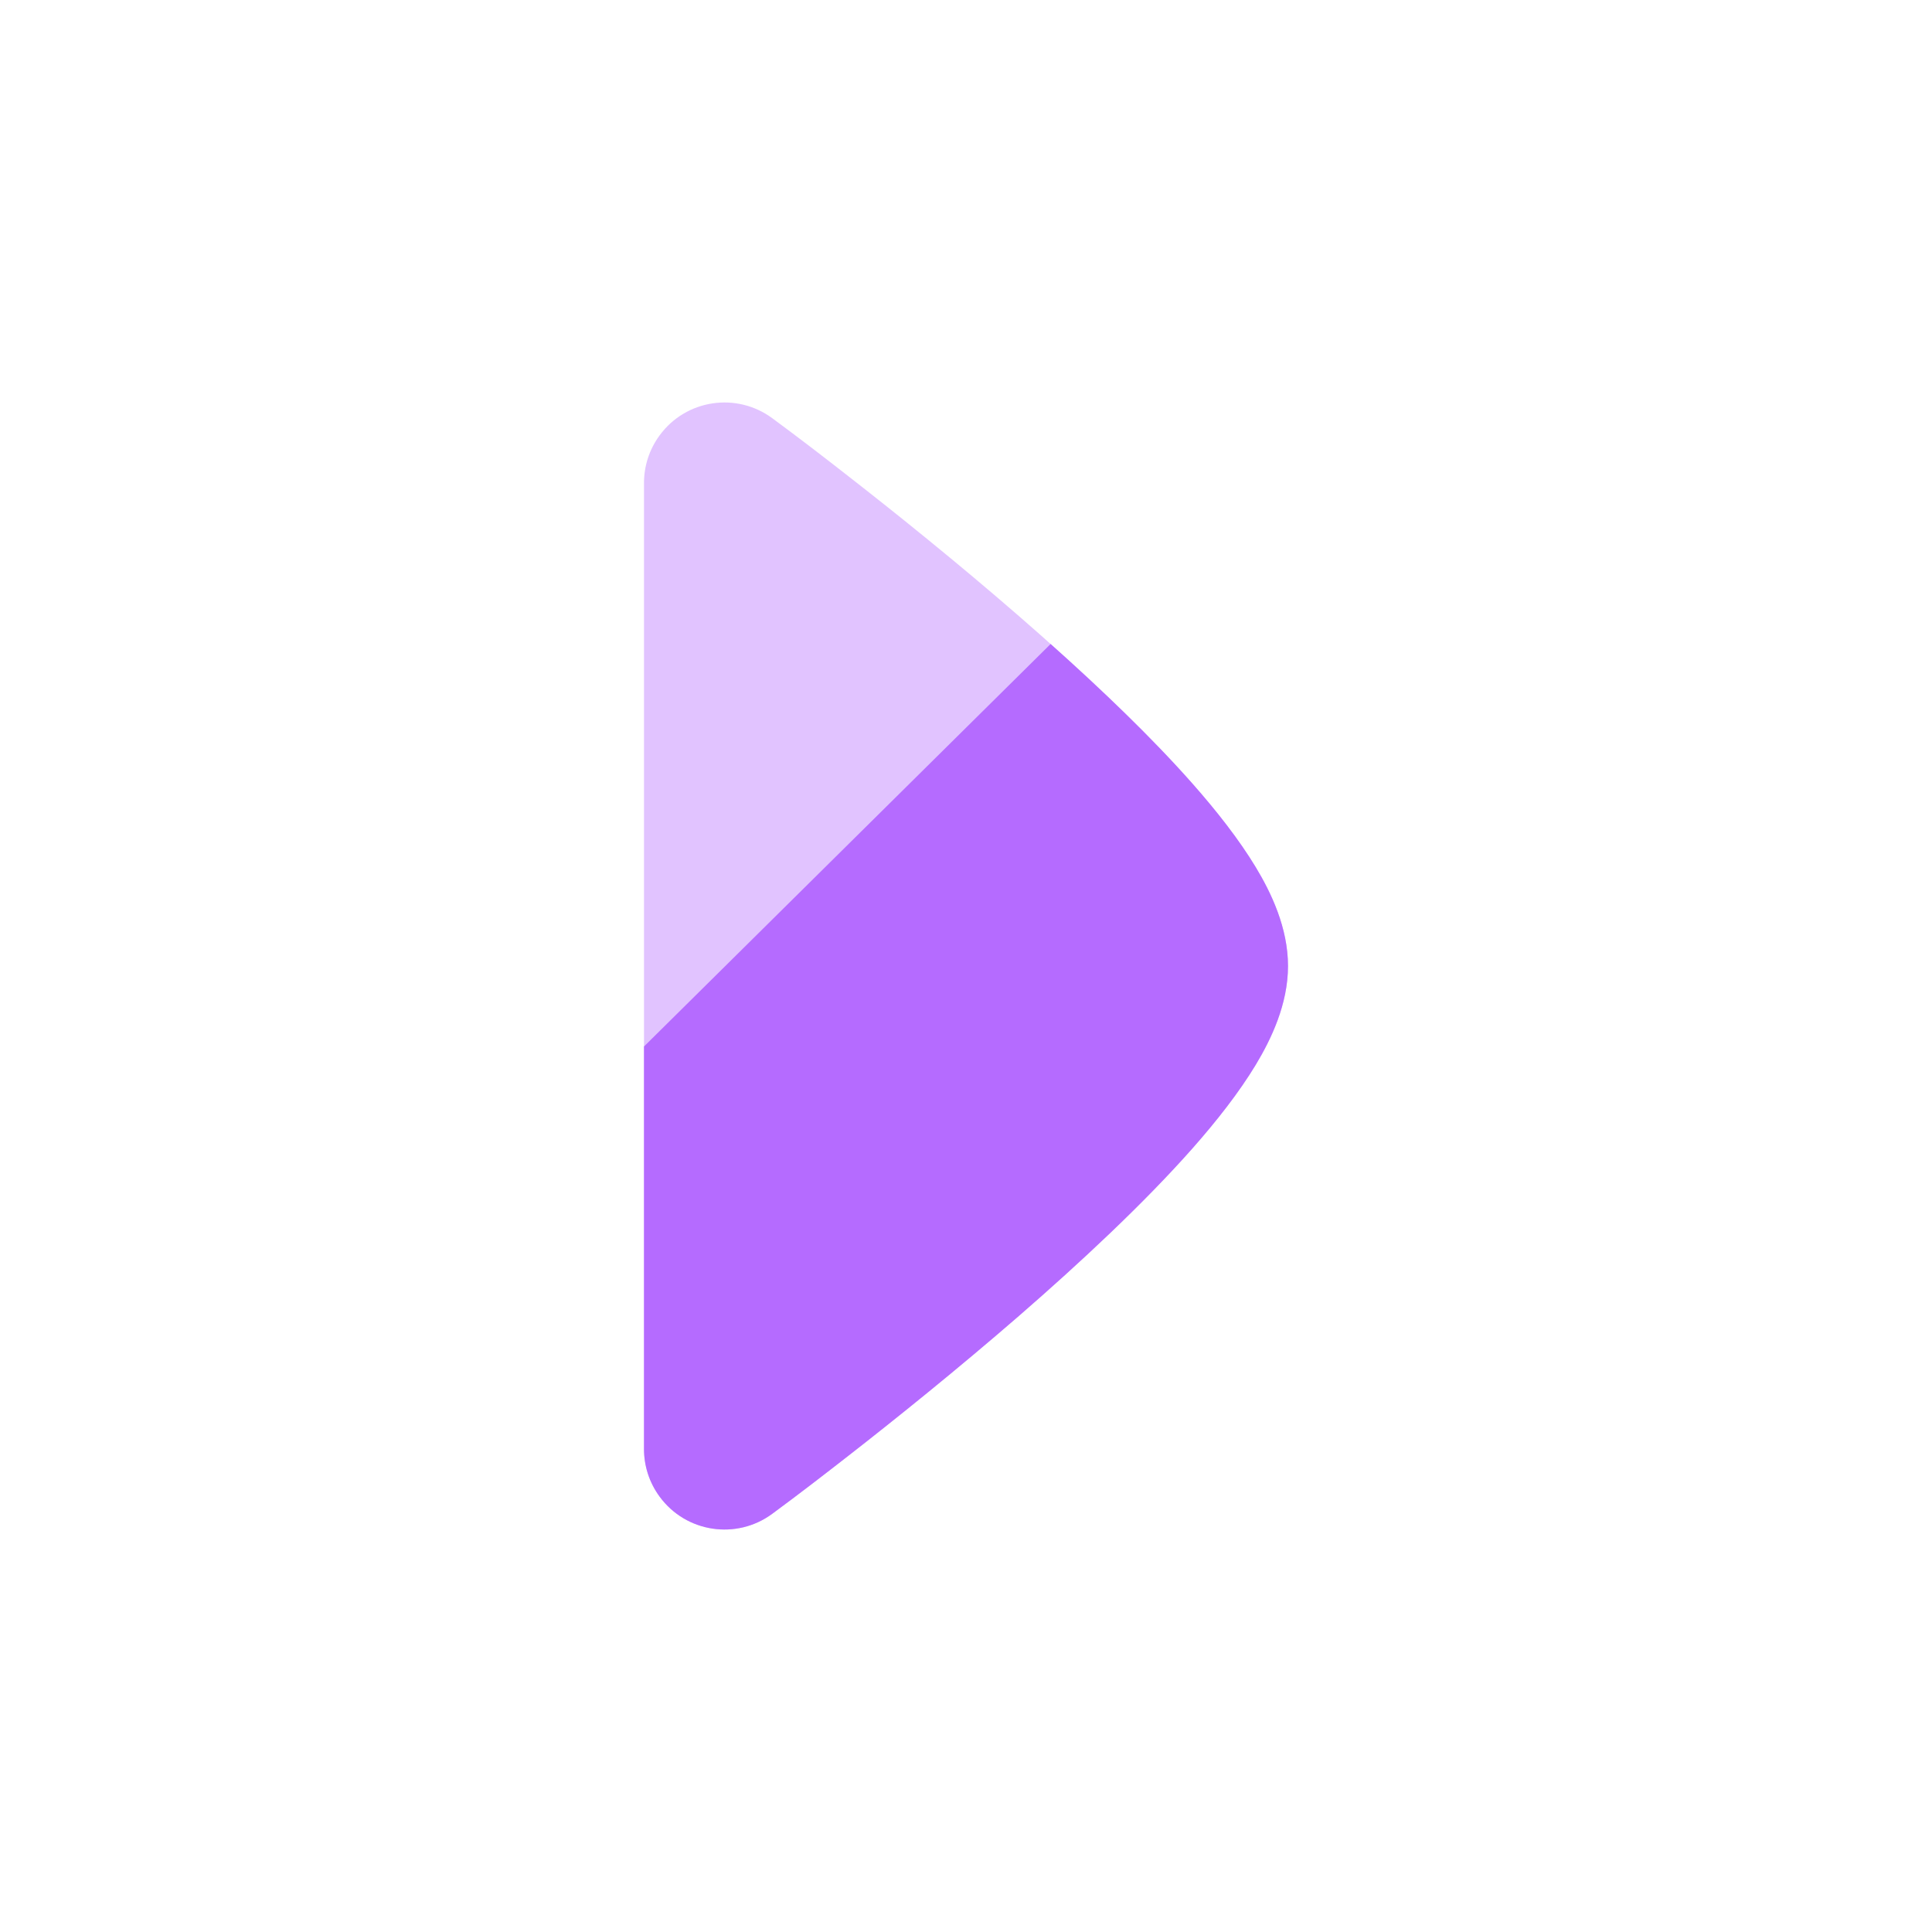 <svg width="24" height="24" viewBox="0 0 24 24" fill="none" xmlns="http://www.w3.org/2000/svg">
<path opacity="0.4" d="M8.195 18.593C8.522 19.038 9.148 19.133 9.593 18.805C9.938 18.551 10.267 18.296 10.553 18.073C11.124 17.628 11.888 17.014 12.656 16.348C13.418 15.686 14.206 14.952 14.812 14.267C15.114 13.925 15.391 13.572 15.599 13.228C15.79 12.911 16 12.476 16 12C16 11.524 15.79 11.088 15.599 10.772C15.391 10.428 15.114 10.075 14.812 9.733C14.206 9.048 13.418 8.314 12.656 7.652C11.888 6.985 11.124 6.372 10.553 5.927C10.267 5.703 9.938 5.449 9.593 5.195C9.148 4.867 8.522 4.962 8.195 5.407C8.063 5.586 8 5.794 8 6L8 12L8 18C8 18.206 8.063 18.414 8.195 18.593Z" fill="#B56BFF"/>
<path d="M8.195 18.593C8.522 19.038 9.148 19.133 9.593 18.805C9.938 18.551 10.267 18.296 10.553 18.073C11.124 17.628 11.888 17.014 12.656 16.348C13.418 15.686 14.206 14.952 14.812 14.267C15.114 13.925 15.391 13.572 15.599 13.228C15.79 12.911 16 12.476 16 12C16 11.524 15.79 11.088 15.599 10.772C15.391 10.428 15.114 10.075 14.812 9.733C14.311 9.166 13.684 8.565 13.051 8L8 13L8 18C8 18.206 8.063 18.414 8.195 18.593Z" fill="#B56BFF"/>
</svg>
